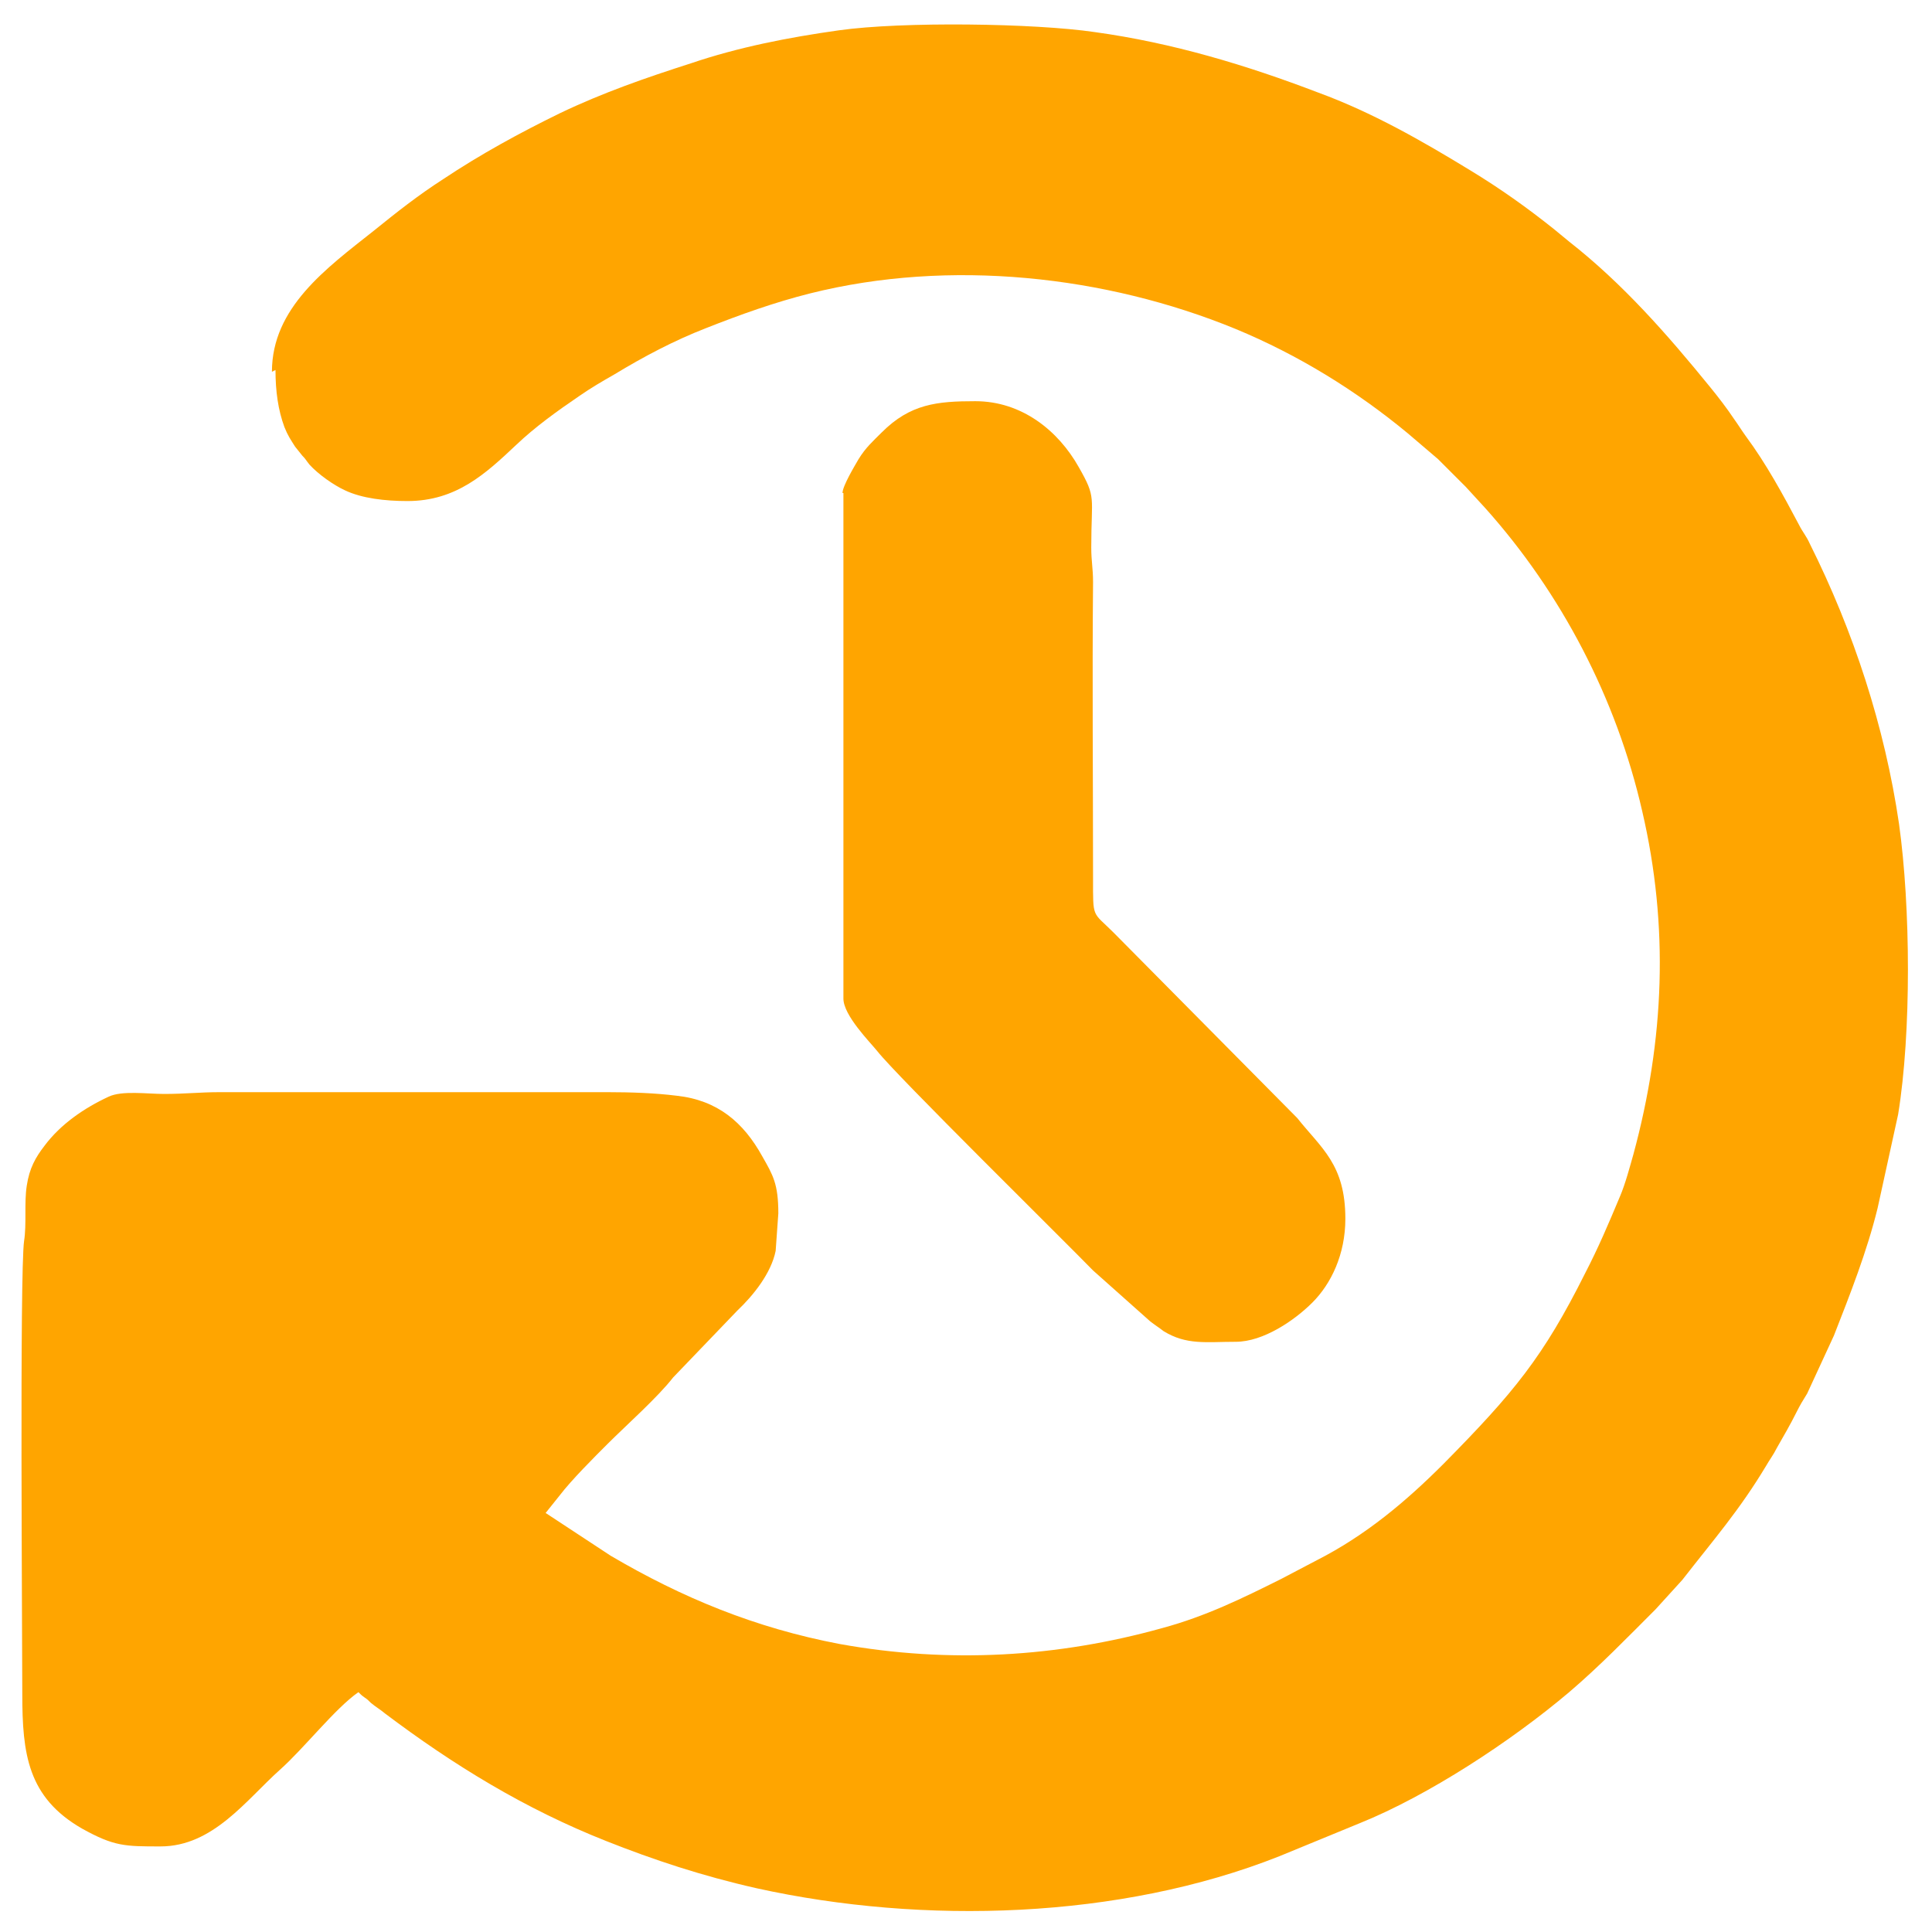 <?xml version="1.0" encoding="UTF-8"?>
<!DOCTYPE svg PUBLIC "-//W3C//DTD SVG 1.1//EN" "http://www.w3.org/Graphics/SVG/1.1/DTD/svg11.dtd">
<!-- Creator: CorelDRAW 2017 -->
<svg xmlns="http://www.w3.org/2000/svg" xml:space="preserve" width="21.675mm" height="21.675mm" version="1.1" style="shape-rendering:geometricPrecision; text-rendering:geometricPrecision; image-rendering:optimizeQuality; fill-rule:evenodd; clip-rule:evenodd"
viewBox="0 0 2167 2167"
 xmlns:xlink="http://www.w3.org/1999/xlink">
 <defs>
  <style type="text/css">
   <![CDATA[
    .fil0 {fill:orange}
   ]]>
  </style>
 </defs>
 <g id="Слой_x0020_1">
  <g id="_622737040">
   <path class="fil0" d="M309 415c0,24 3,45 10,64 4,10 7,14 12,22 4,5 4,5 8,10 4,4 4,5 8,10 10,11 27,23 40,29 19,9 45,12 70,12 55,0 88,-31 122,-63 21,-20 46,-38 71,-55 13,-9 25,-16 39,-24 33,-20 67,-38 103,-52 38,-15 77,-29 117,-39 156,-39 331,-20 477,40 70,29 135,69 193,117l34 29c11,11 20,20 31,31l22 24c85,95 147,213 176,340 30,129 25,256 -10,385 -4,14 -9,33 -15,47 -13,31 -24,57 -39,86 -47,94 -80,134 -159,214 -42,42 -87,80 -142,108l-40 21c-44,22 -85,42 -133,55 -118,33 -240,40 -362,18 -95,-18 -177,-52 -257,-99l-73 -48 16 -20c13,-17 38,-42 53,-57 21,-21 57,-53 74,-75l72 -75c18,-17 38,-42 43,-67l3 -42c0,-33 -6,-43 -18,-64 -21,-38 -50,-63 -96,-68 -24,-3 -51,-4 -78,-4l-434 0c-23,0 -39,2 -63,2 -19,0 -47,-4 -62,3 -28,13 -54,31 -72,55 -10,13 -17,25 -20,45 -3,19 0,43 -3,62 -5,35 -2,443 -2,508 0,67 6,116 67,151 36,20 48,20 88,20 59,0 96,-52 134,-86 27,-24 62,-69 88,-87 2,2 4,4 7,6 3,2 4,3 7,6 6,5 10,7 16,12 77,58 157,107 248,143 53,21 107,39 169,53 186,41 407,35 586,-36l90 -37c77,-31 170,-92 235,-147 34,-29 65,-61 97,-93l30 -33c35,-45 64,-78 94,-128 4,-7 8,-12 12,-20 8,-14 15,-26 22,-40 4,-8 7,-13 12,-21l30 -65c18,-46 37,-94 49,-143l23 -105c15,-92 14,-233 1,-326 -16,-109 -51,-216 -100,-314 -4,-9 -8,-13 -12,-21 -18,-34 -37,-69 -60,-100 -5,-7 -8,-12 -13,-19 -8,-12 -18,-25 -27,-36 -48,-59 -98,-116 -158,-163 -6,-5 -11,-9 -17,-14 -30,-24 -61,-46 -94,-66 -54,-33 -110,-65 -170,-87 -81,-31 -164,-56 -251,-68 -68,-10 -216,-12 -287,-2 -57,8 -113,19 -166,37 -50,16 -99,33 -147,56 -45,22 -89,46 -131,74 -28,18 -52,37 -78,58 -53,42 -114,86 -114,158z"/>
   <path class="fil0" d="M946 553l0 567c0,19 30,49 38,59 22,28 208,211 242,246l64 57c5,4 10,7 15,11 26,16 48,12 81,12 31,0 66,-24 86,-44 21,-21 37,-54 37,-94 0,-61 -27,-79 -54,-113l-206 -208c-24,-24 -23,-15 -23,-61 0,-111 -1,-222 0,-332 0,-16 -2,-23 -2,-39 0,-58 6,-55 -14,-90 -23,-41 -64,-74 -116,-74 -43,0 -73,3 -105,35 -10,10 -18,17 -26,30 -4,7 -18,30 -18,38z"/>
  </g>
 </g>
</svg>
